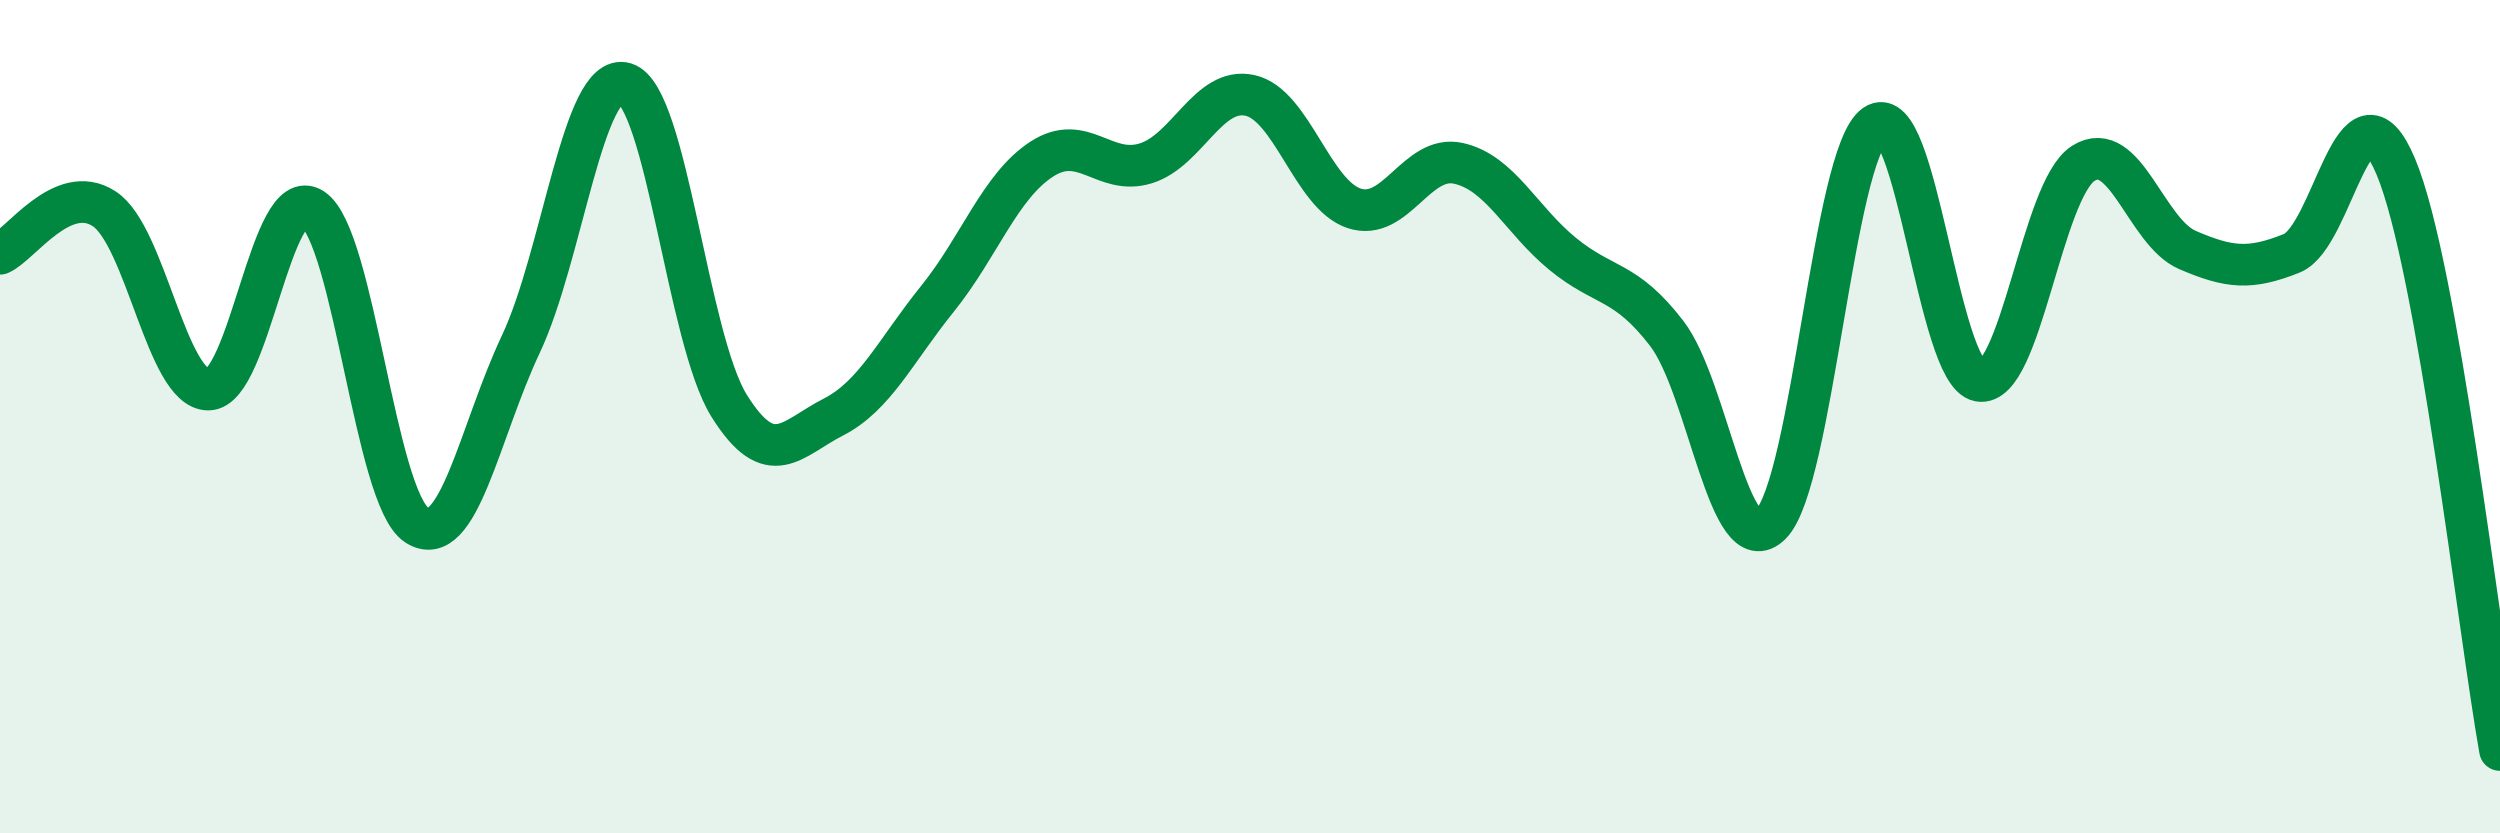 
    <svg width="60" height="20" viewBox="0 0 60 20" xmlns="http://www.w3.org/2000/svg">
      <path
        d="M 0,6.09 C 0.5,5.87 1.5,4.36 2.5,5.01 C 3.5,5.66 4,9.35 5,9.35 C 6,9.35 6.5,4.36 7.5,5.01 C 8.5,5.66 9,11.95 10,12.6 C 11,13.25 11.5,10.38 12.5,8.26 C 13.5,6.14 14,1.7 15,2 C 16,2.3 16.5,8.14 17.5,9.74 C 18.5,11.34 19,10.52 20,10.01 C 21,9.5 21.5,8.41 22.5,7.17 C 23.5,5.93 24,4.47 25,3.82 C 26,3.17 26.5,4.23 27.5,3.92 C 28.5,3.61 29,2.07 30,2.29 C 31,2.51 31.5,4.67 32.5,5 C 33.5,5.33 34,3.7 35,3.92 C 36,4.14 36.5,5.27 37.5,6.09 C 38.5,6.91 39,6.7 40,8 C 41,9.3 41.5,13.58 42.5,12.58 C 43.5,11.58 44,3.69 45,3 C 46,2.31 46.5,8.96 47.5,9.14 C 48.5,9.32 49,4.55 50,3.92 C 51,3.29 51.5,5.57 52.5,6 C 53.5,6.43 54,6.48 55,6.08 C 56,5.68 56.5,1.62 57.5,4 C 58.5,6.38 59.5,15.2 60,18L60 20L0 20Z"
        fill="#008740"
        opacity="0.1"
        stroke-linecap="round"
        stroke-linejoin="round"
      />
      <path
        d="M 0,6.09 C 0.5,5.87 1.5,4.36 2.5,5.01 C 3.5,5.66 4,9.35 5,9.35 C 6,9.35 6.5,4.36 7.5,5.01 C 8.5,5.66 9,11.95 10,12.6 C 11,13.25 11.5,10.38 12.5,8.26 C 13.5,6.14 14,1.7 15,2 C 16,2.3 16.5,8.14 17.5,9.74 C 18.5,11.34 19,10.52 20,10.01 C 21,9.5 21.5,8.41 22.5,7.17 C 23.5,5.93 24,4.47 25,3.82 C 26,3.17 26.5,4.23 27.5,3.92 C 28.5,3.61 29,2.07 30,2.29 C 31,2.51 31.5,4.67 32.5,5 C 33.5,5.33 34,3.7 35,3.92 C 36,4.14 36.5,5.27 37.5,6.09 C 38.5,6.91 39,6.7 40,8 C 41,9.3 41.5,13.58 42.5,12.58 C 43.5,11.58 44,3.69 45,3 C 46,2.31 46.5,8.96 47.5,9.14 C 48.5,9.32 49,4.55 50,3.92 C 51,3.29 51.5,5.57 52.5,6 C 53.5,6.43 54,6.48 55,6.08 C 56,5.68 56.5,1.62 57.5,4 C 58.5,6.38 59.5,15.2 60,18"
        stroke="#008740"
        stroke-width="1"
        fill="none"
        stroke-linecap="round"
        stroke-linejoin="round"
      />
    </svg>
  